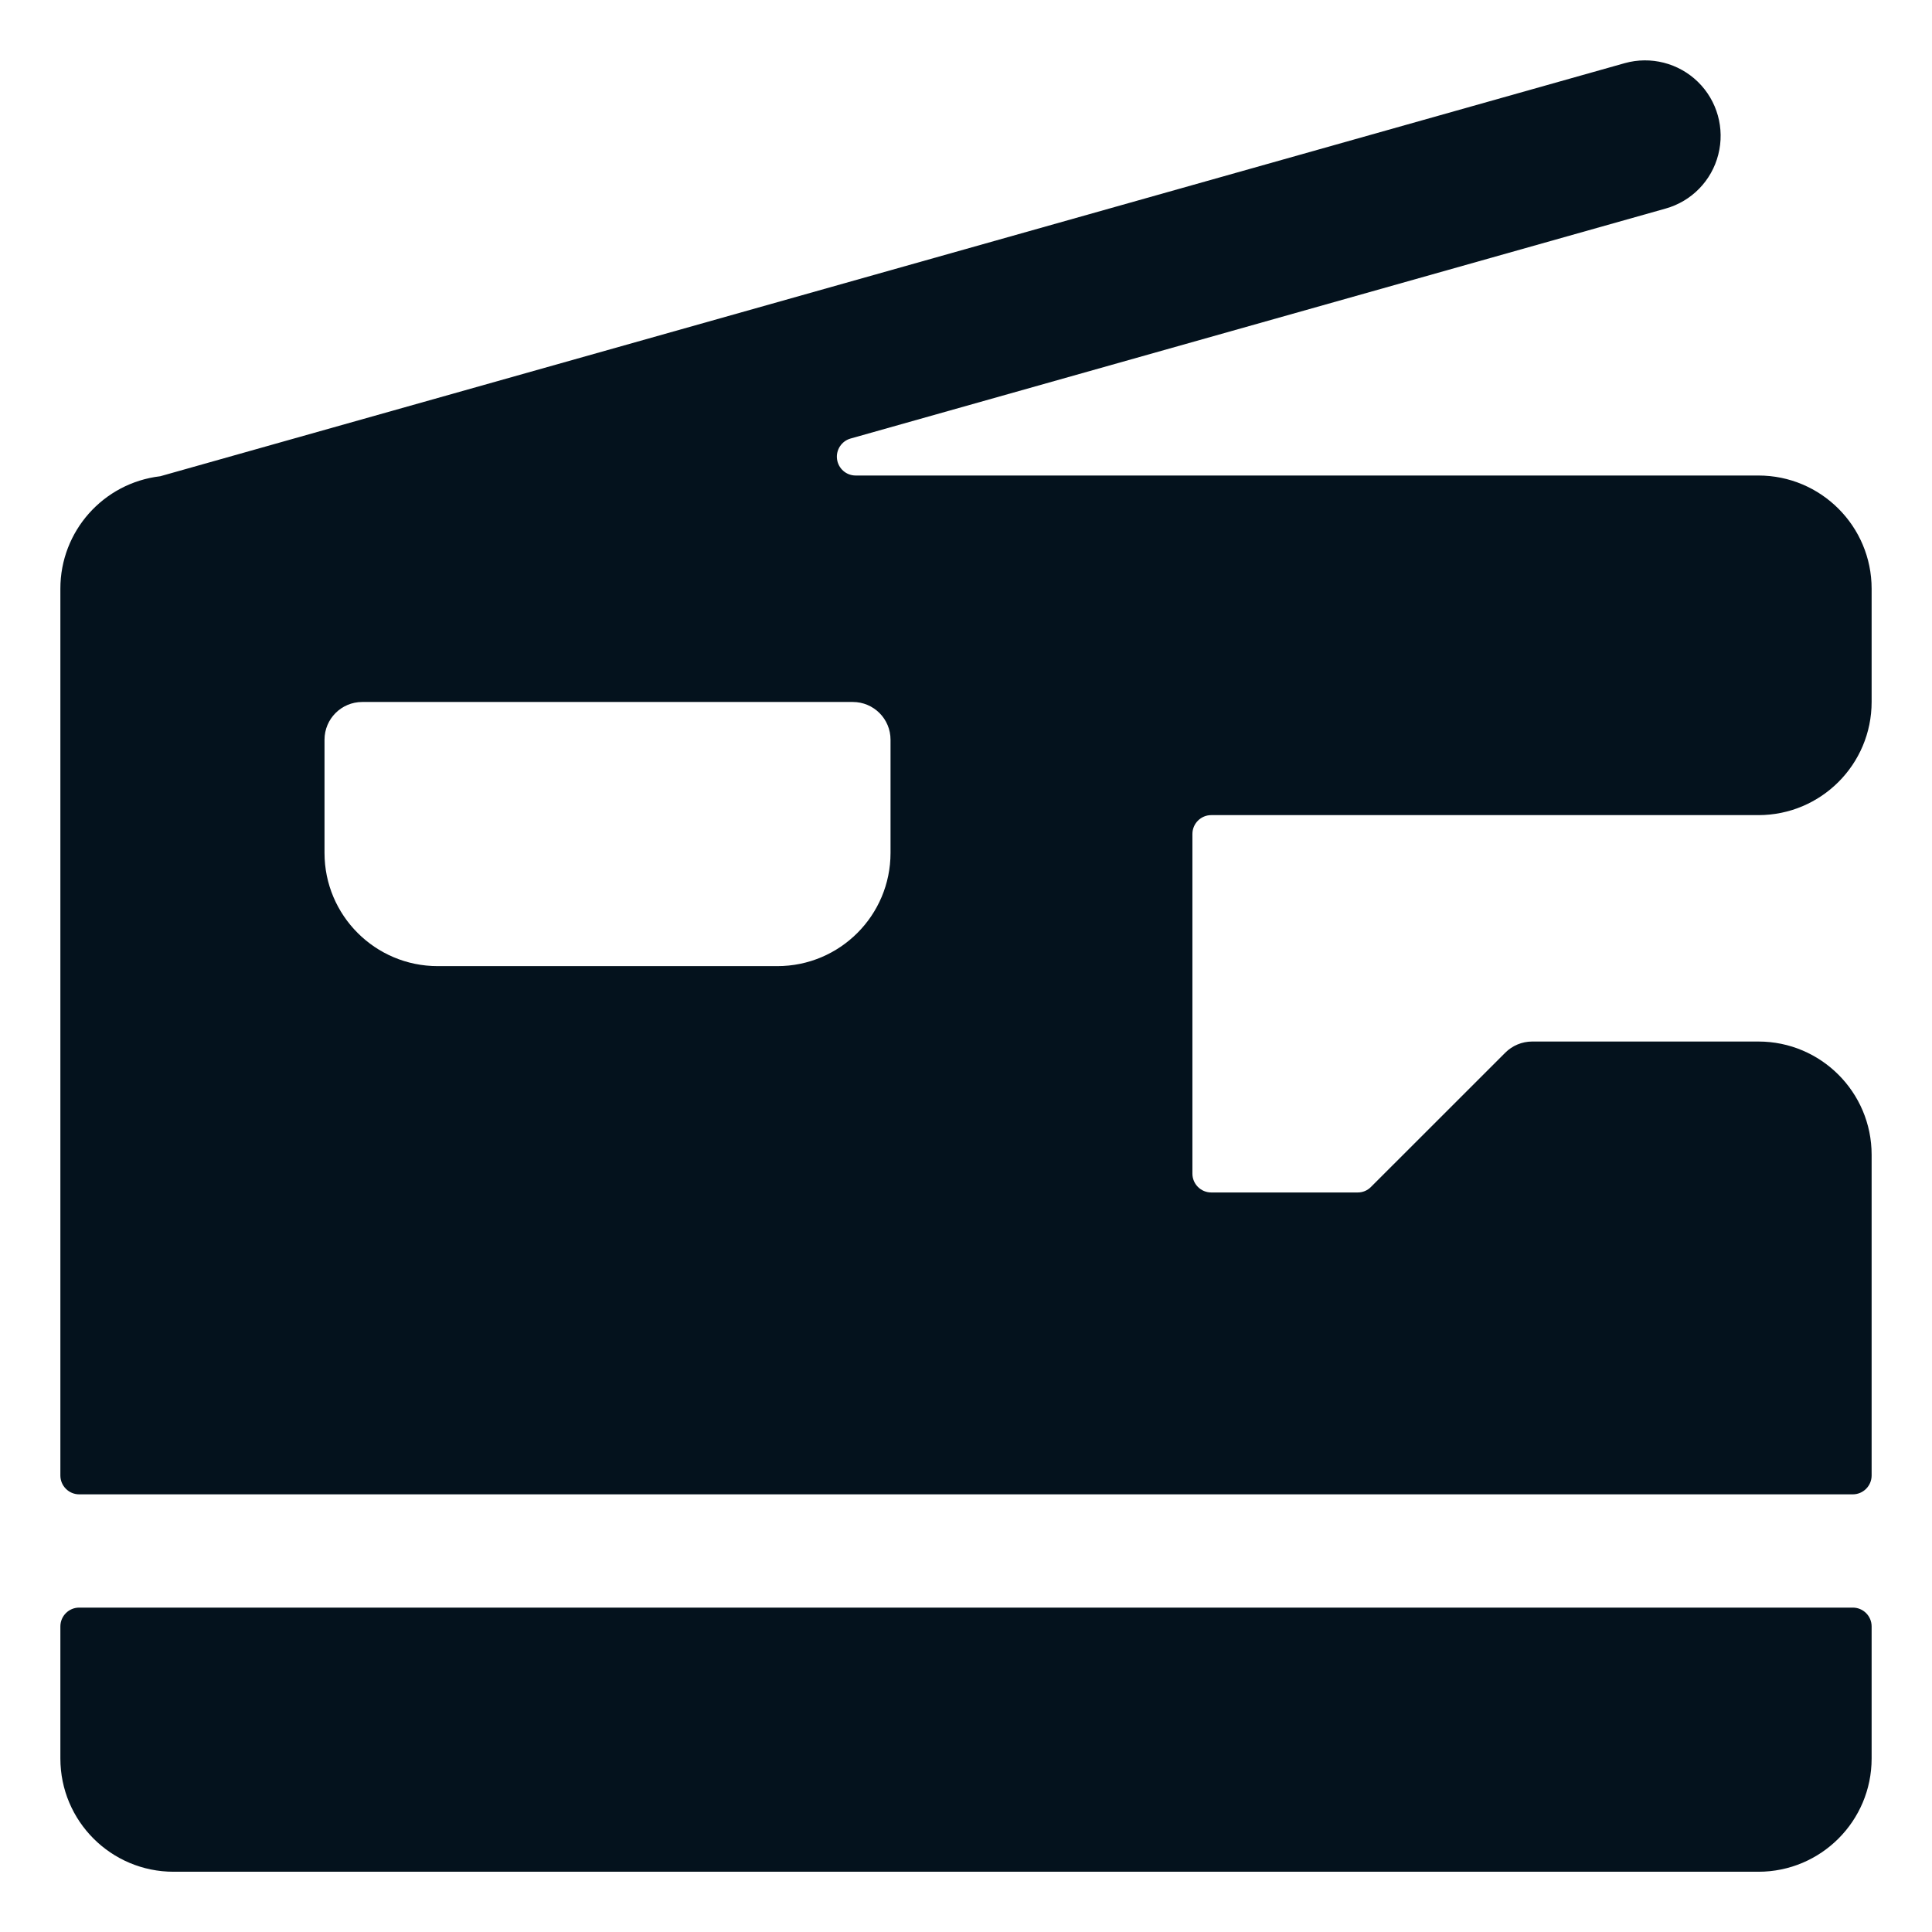 <svg width="32" height="32" viewBox="0 0 32 32" fill="none" xmlns="http://www.w3.org/2000/svg">
<path fill-rule="evenodd" clip-rule="evenodd" d="M31 24.439C31 24.611 30.86 24.751 30.688 24.751H1.312C1.14 24.751 1 24.611 1 24.439V9.751C0.999 8.8 1.71 7.999 2.655 7.888L26.911 1.046C27.341 0.926 27.803 1.044 28.123 1.356C28.443 1.669 28.571 2.128 28.46 2.561C28.35 2.994 28.017 3.335 27.586 3.455L14.086 7.264C13.938 7.307 13.843 7.453 13.864 7.606C13.885 7.76 14.015 7.875 14.17 7.876H29.125C30.16 7.876 31 8.716 31 9.751V11.626C31 12.662 30.16 13.501 29.125 13.501H20.062C19.89 13.501 19.75 13.641 19.75 13.814V19.439C19.75 19.611 19.89 19.751 20.062 19.751H22.486C22.569 19.752 22.649 19.719 22.707 19.66L24.933 17.435C25.05 17.318 25.209 17.252 25.375 17.251H29.125C30.16 17.251 31 18.091 31 19.126V24.439ZM12.875 16.002C13.911 16.002 14.75 15.162 14.75 14.127V12.252C14.75 11.906 14.47 11.627 14.125 11.627H6C5.655 11.627 5.375 11.906 5.375 12.252V14.127C5.375 15.162 6.214 16.002 7.25 16.002H12.875Z" fill="#04121D"/>
<path d="M1.312 26.627C1.14 26.627 1 26.766 1 26.939V29.127C1 30.162 1.839 31.002 2.875 31.002H29.125C30.16 31.002 31 30.162 31 29.127V26.939C31 26.766 30.86 26.627 30.688 26.627H1.312Z" fill="#04121D"/>
</svg>
